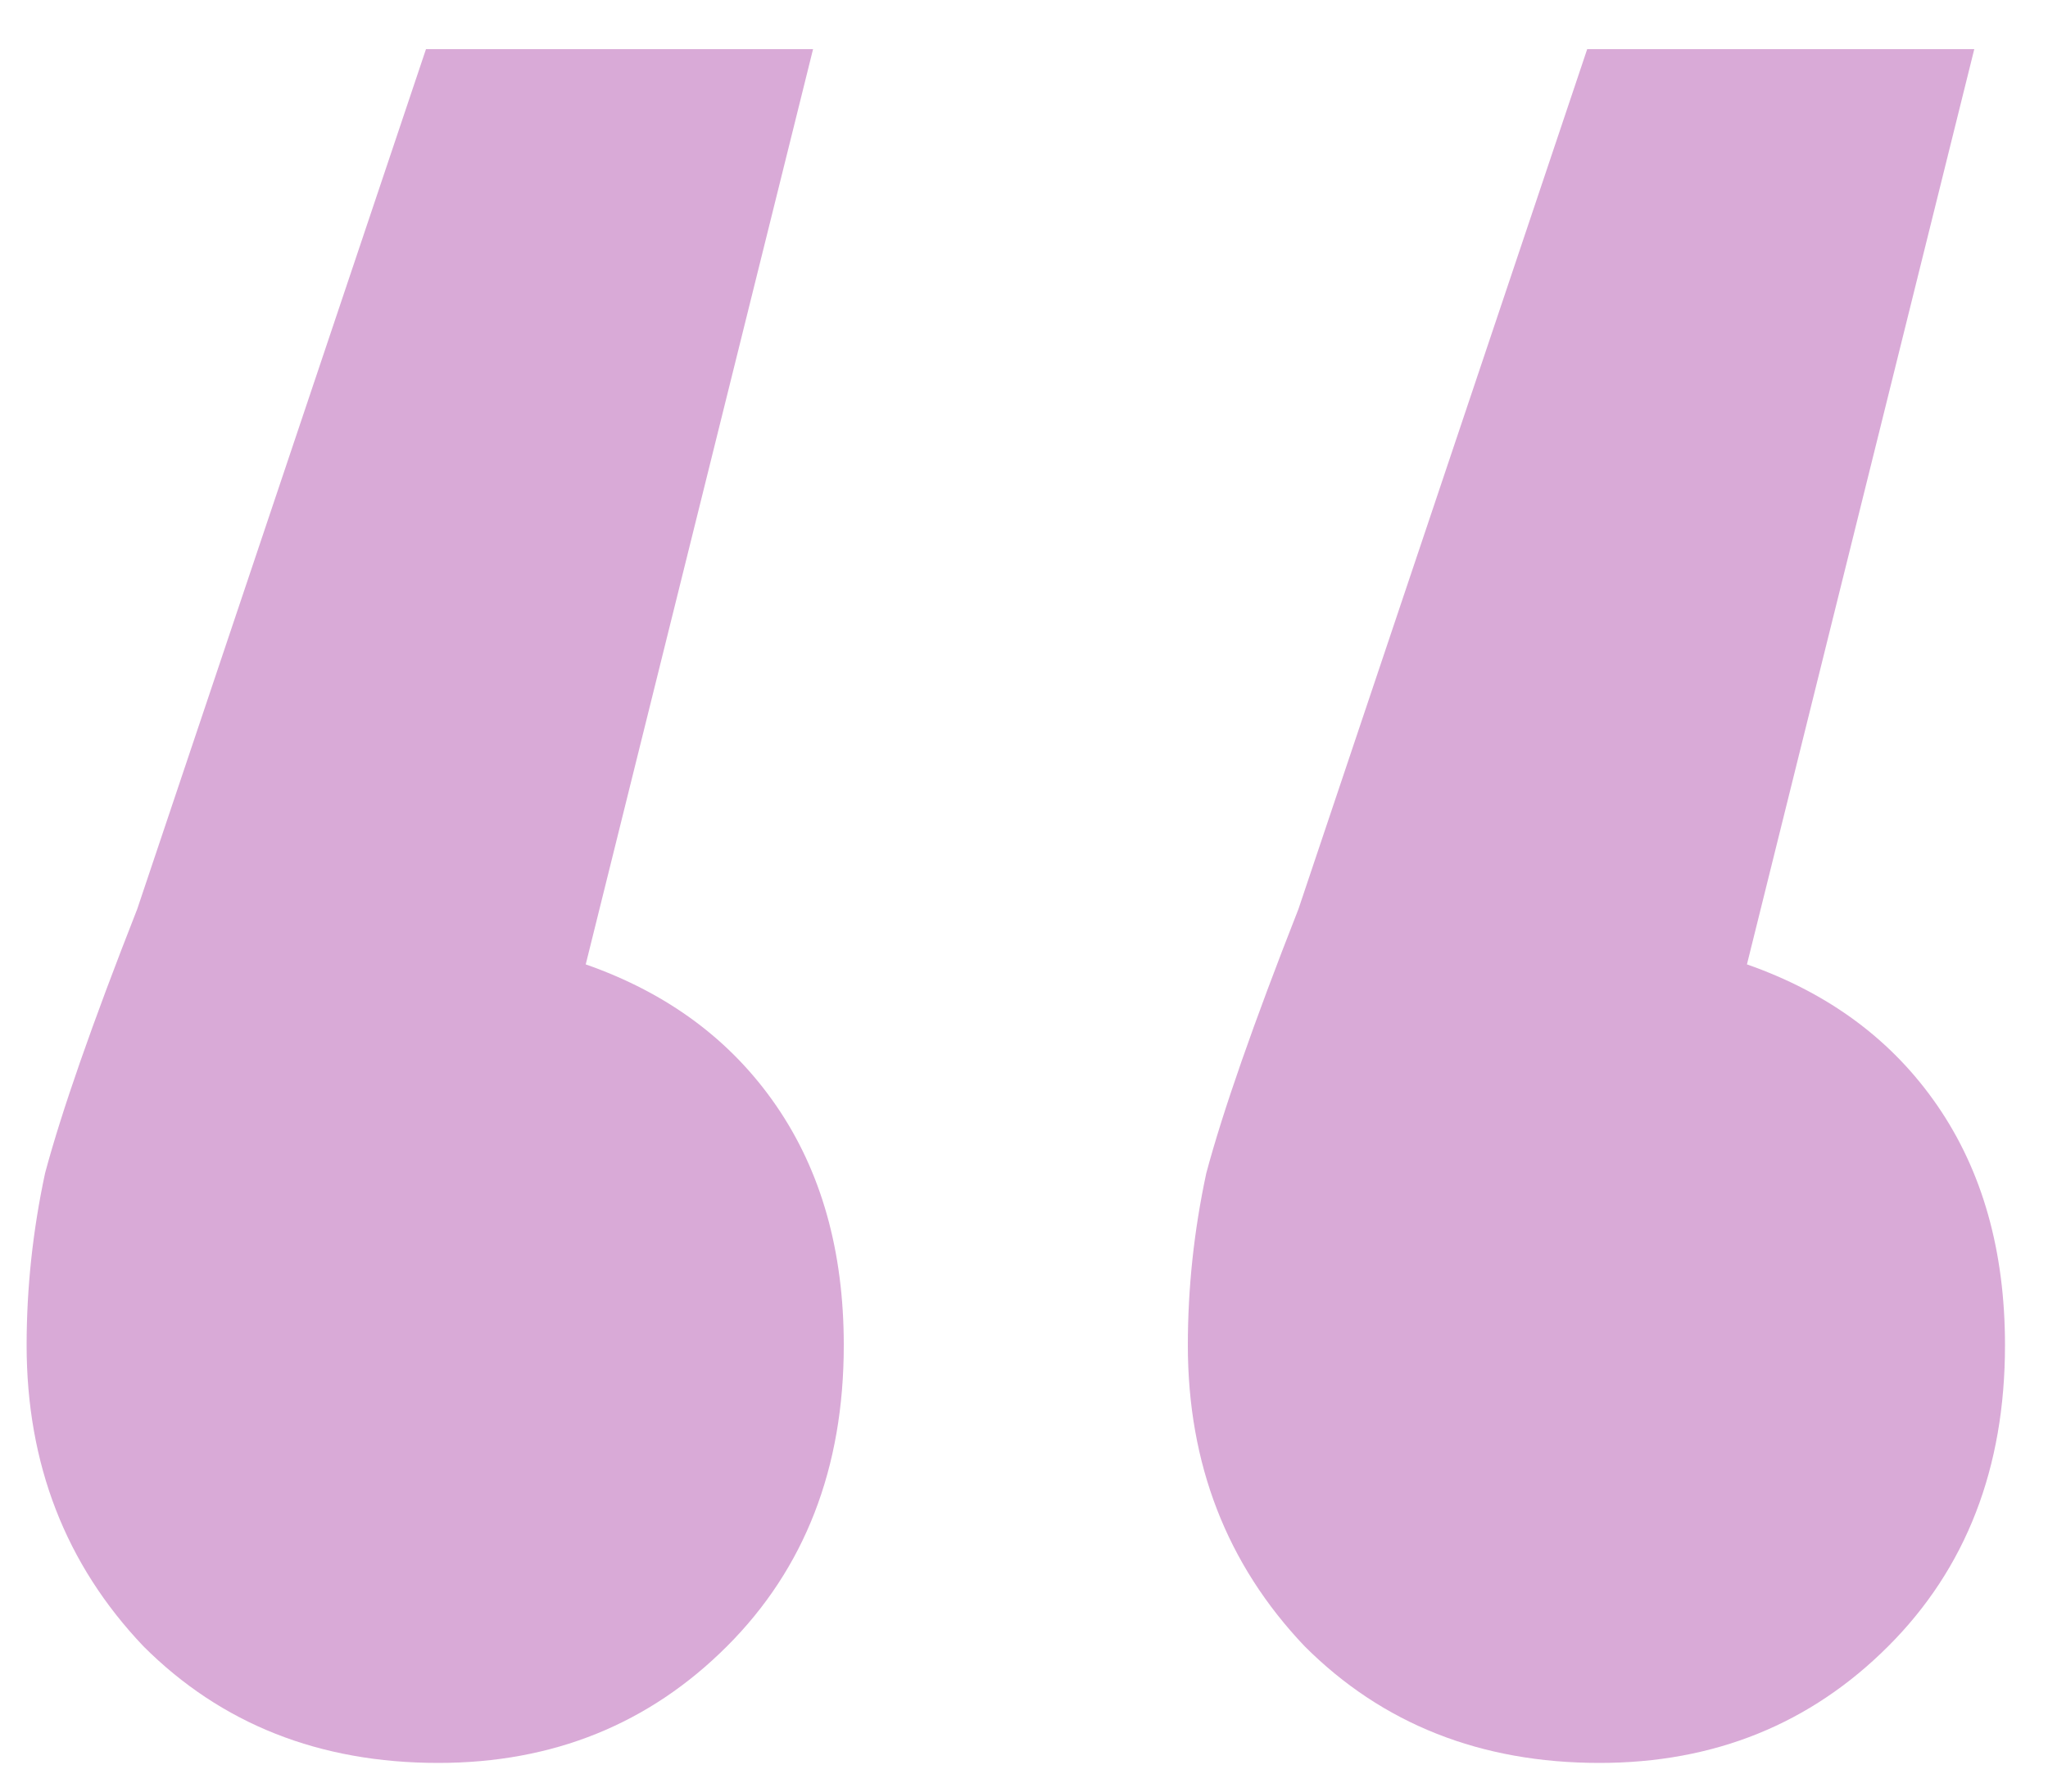 <svg xmlns="http://www.w3.org/2000/svg" width="32" height="28" viewBox="0 0 32 28" fill="none"><path opacity="0.6" d="M9.152 15.072C10.432 15.52 11.424 16.256 12.128 17.28C12.832 18.304 13.184 19.552 13.184 21.024C13.184 22.944 12.576 24.512 11.36 25.728C10.144 26.944 8.64 27.552 6.848 27.552C4.992 27.552 3.456 26.944 2.24 25.728C1.024 24.448 0.416 22.88 0.416 21.024C0.416 20.128 0.512 19.232 0.704 18.336C0.96 17.376 1.44 16 2.144 14.208L6.656 0.768H12.704L9.152 15.072ZM27.296 15.072C28.576 15.52 29.568 16.256 30.272 17.28C30.976 18.304 31.328 19.552 31.328 21.024C31.328 22.944 30.72 24.512 29.504 25.728C28.288 26.944 26.784 27.552 24.992 27.552C23.136 27.552 21.6 26.944 20.384 25.728C19.168 24.448 18.56 22.88 18.56 21.024C18.56 20.128 18.656 19.232 18.848 18.336C19.104 17.376 19.584 16 20.288 14.208L24.8 0.768H30.848L27.296 15.072Z" fill="#C072BC"></path></svg>
